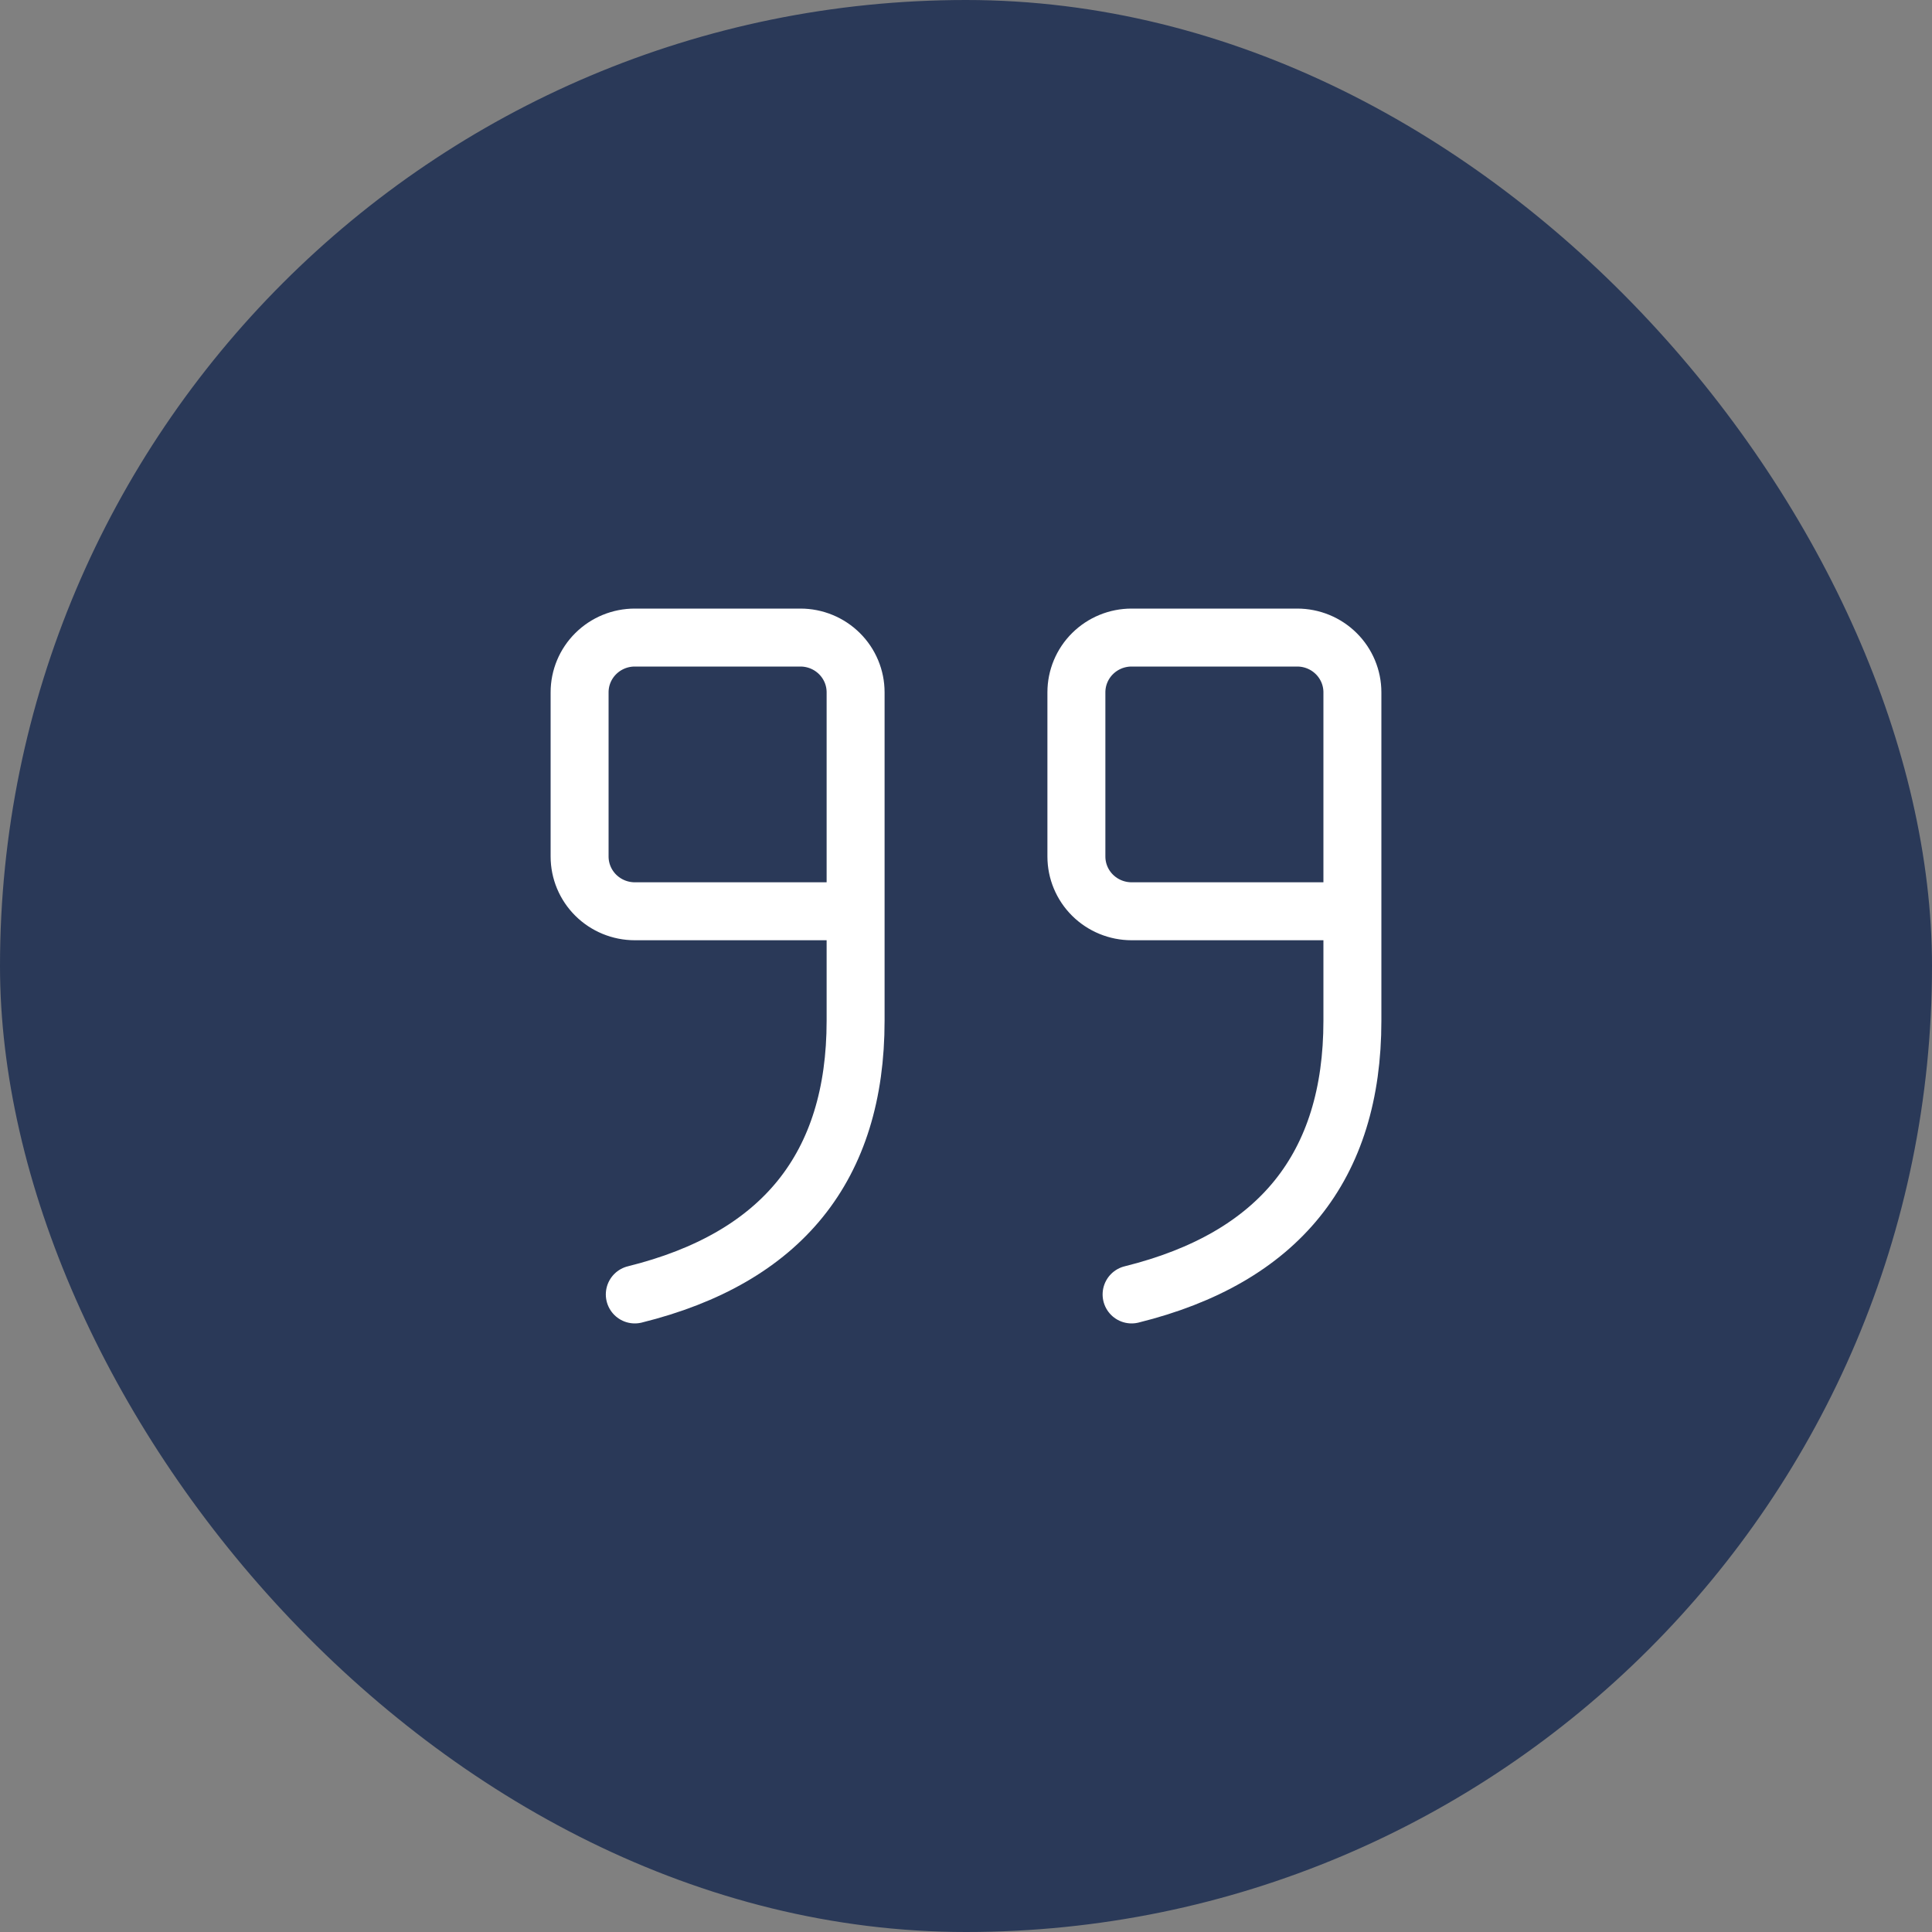 <?xml version="1.0" encoding="UTF-8"?> <svg xmlns="http://www.w3.org/2000/svg" width="100" height="100" viewBox="0 0 100 100" fill="none"><rect x="0" y="0" width="100" height="100" fill="#808080" stroke="none"/> <rect width="100" height="100" rx="50" fill="#2A3958"></rect> <path d="M44.286 47.167H32.857C32.099 47.167 31.373 46.868 30.837 46.337C30.301 45.805 30 45.085 30 44.333V35.833C30 35.082 30.301 34.361 30.837 33.83C31.373 33.298 32.099 33 32.857 33H41.429C42.186 33 42.913 33.298 43.449 33.83C43.985 34.361 44.286 35.082 44.286 35.833V52.833C44.286 60.39 40.477 65.11 32.857 67M70 47.167H58.571C57.814 47.167 57.087 46.868 56.551 46.337C56.015 45.805 55.714 45.085 55.714 44.333V35.833C55.714 35.082 56.015 34.361 56.551 33.83C57.087 33.298 57.814 33 58.571 33H67.143C67.901 33 68.627 33.298 69.163 33.83C69.699 34.361 70 35.082 70 35.833V52.833C70 60.39 66.191 65.11 58.571 67" stroke="white" stroke-width="3" stroke-linecap="round" stroke-linejoin="round"></path> </svg> 
